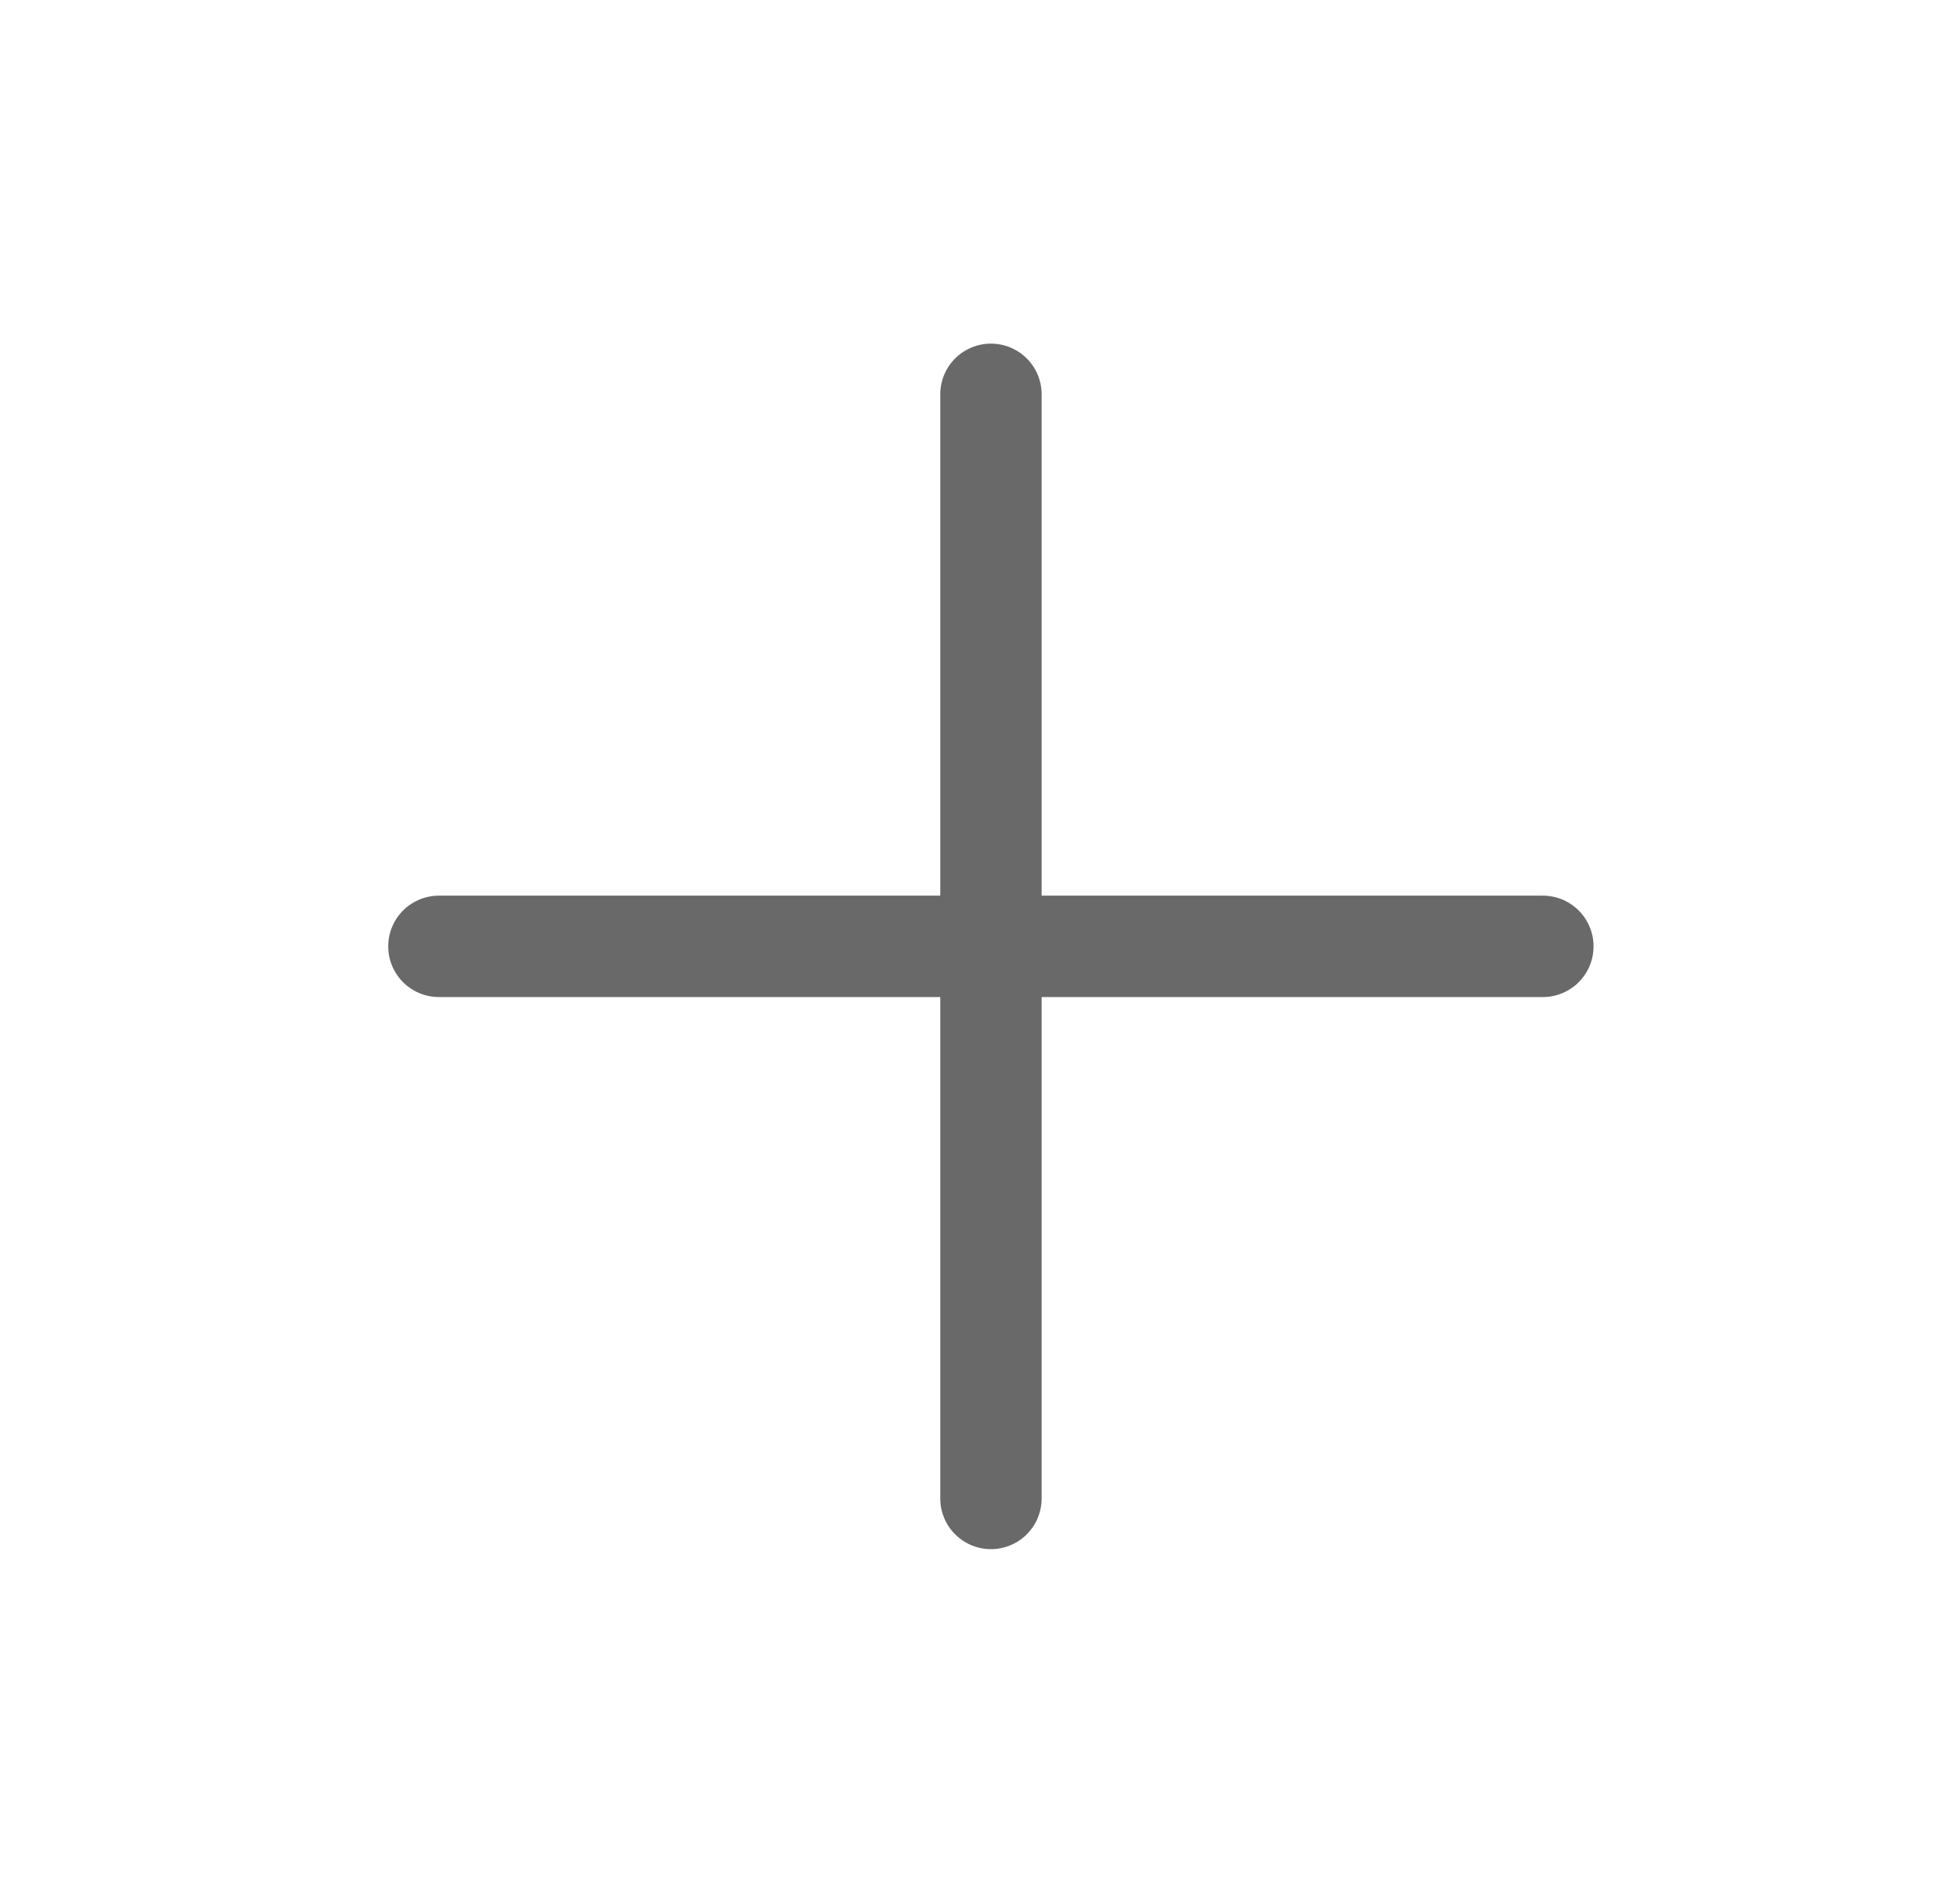 <svg width="29" height="28" viewBox="0 0 29 28" fill="none" xmlns="http://www.w3.org/2000/svg">
<path d="M14.662 5.833V22.166" stroke="#696969" stroke-width="1.5" stroke-linecap="round" stroke-linejoin="round"/>
<path d="M6.494 13.999H22.828" stroke="#696969" stroke-width="1.5" stroke-linecap="round" stroke-linejoin="round"/>
</svg>
